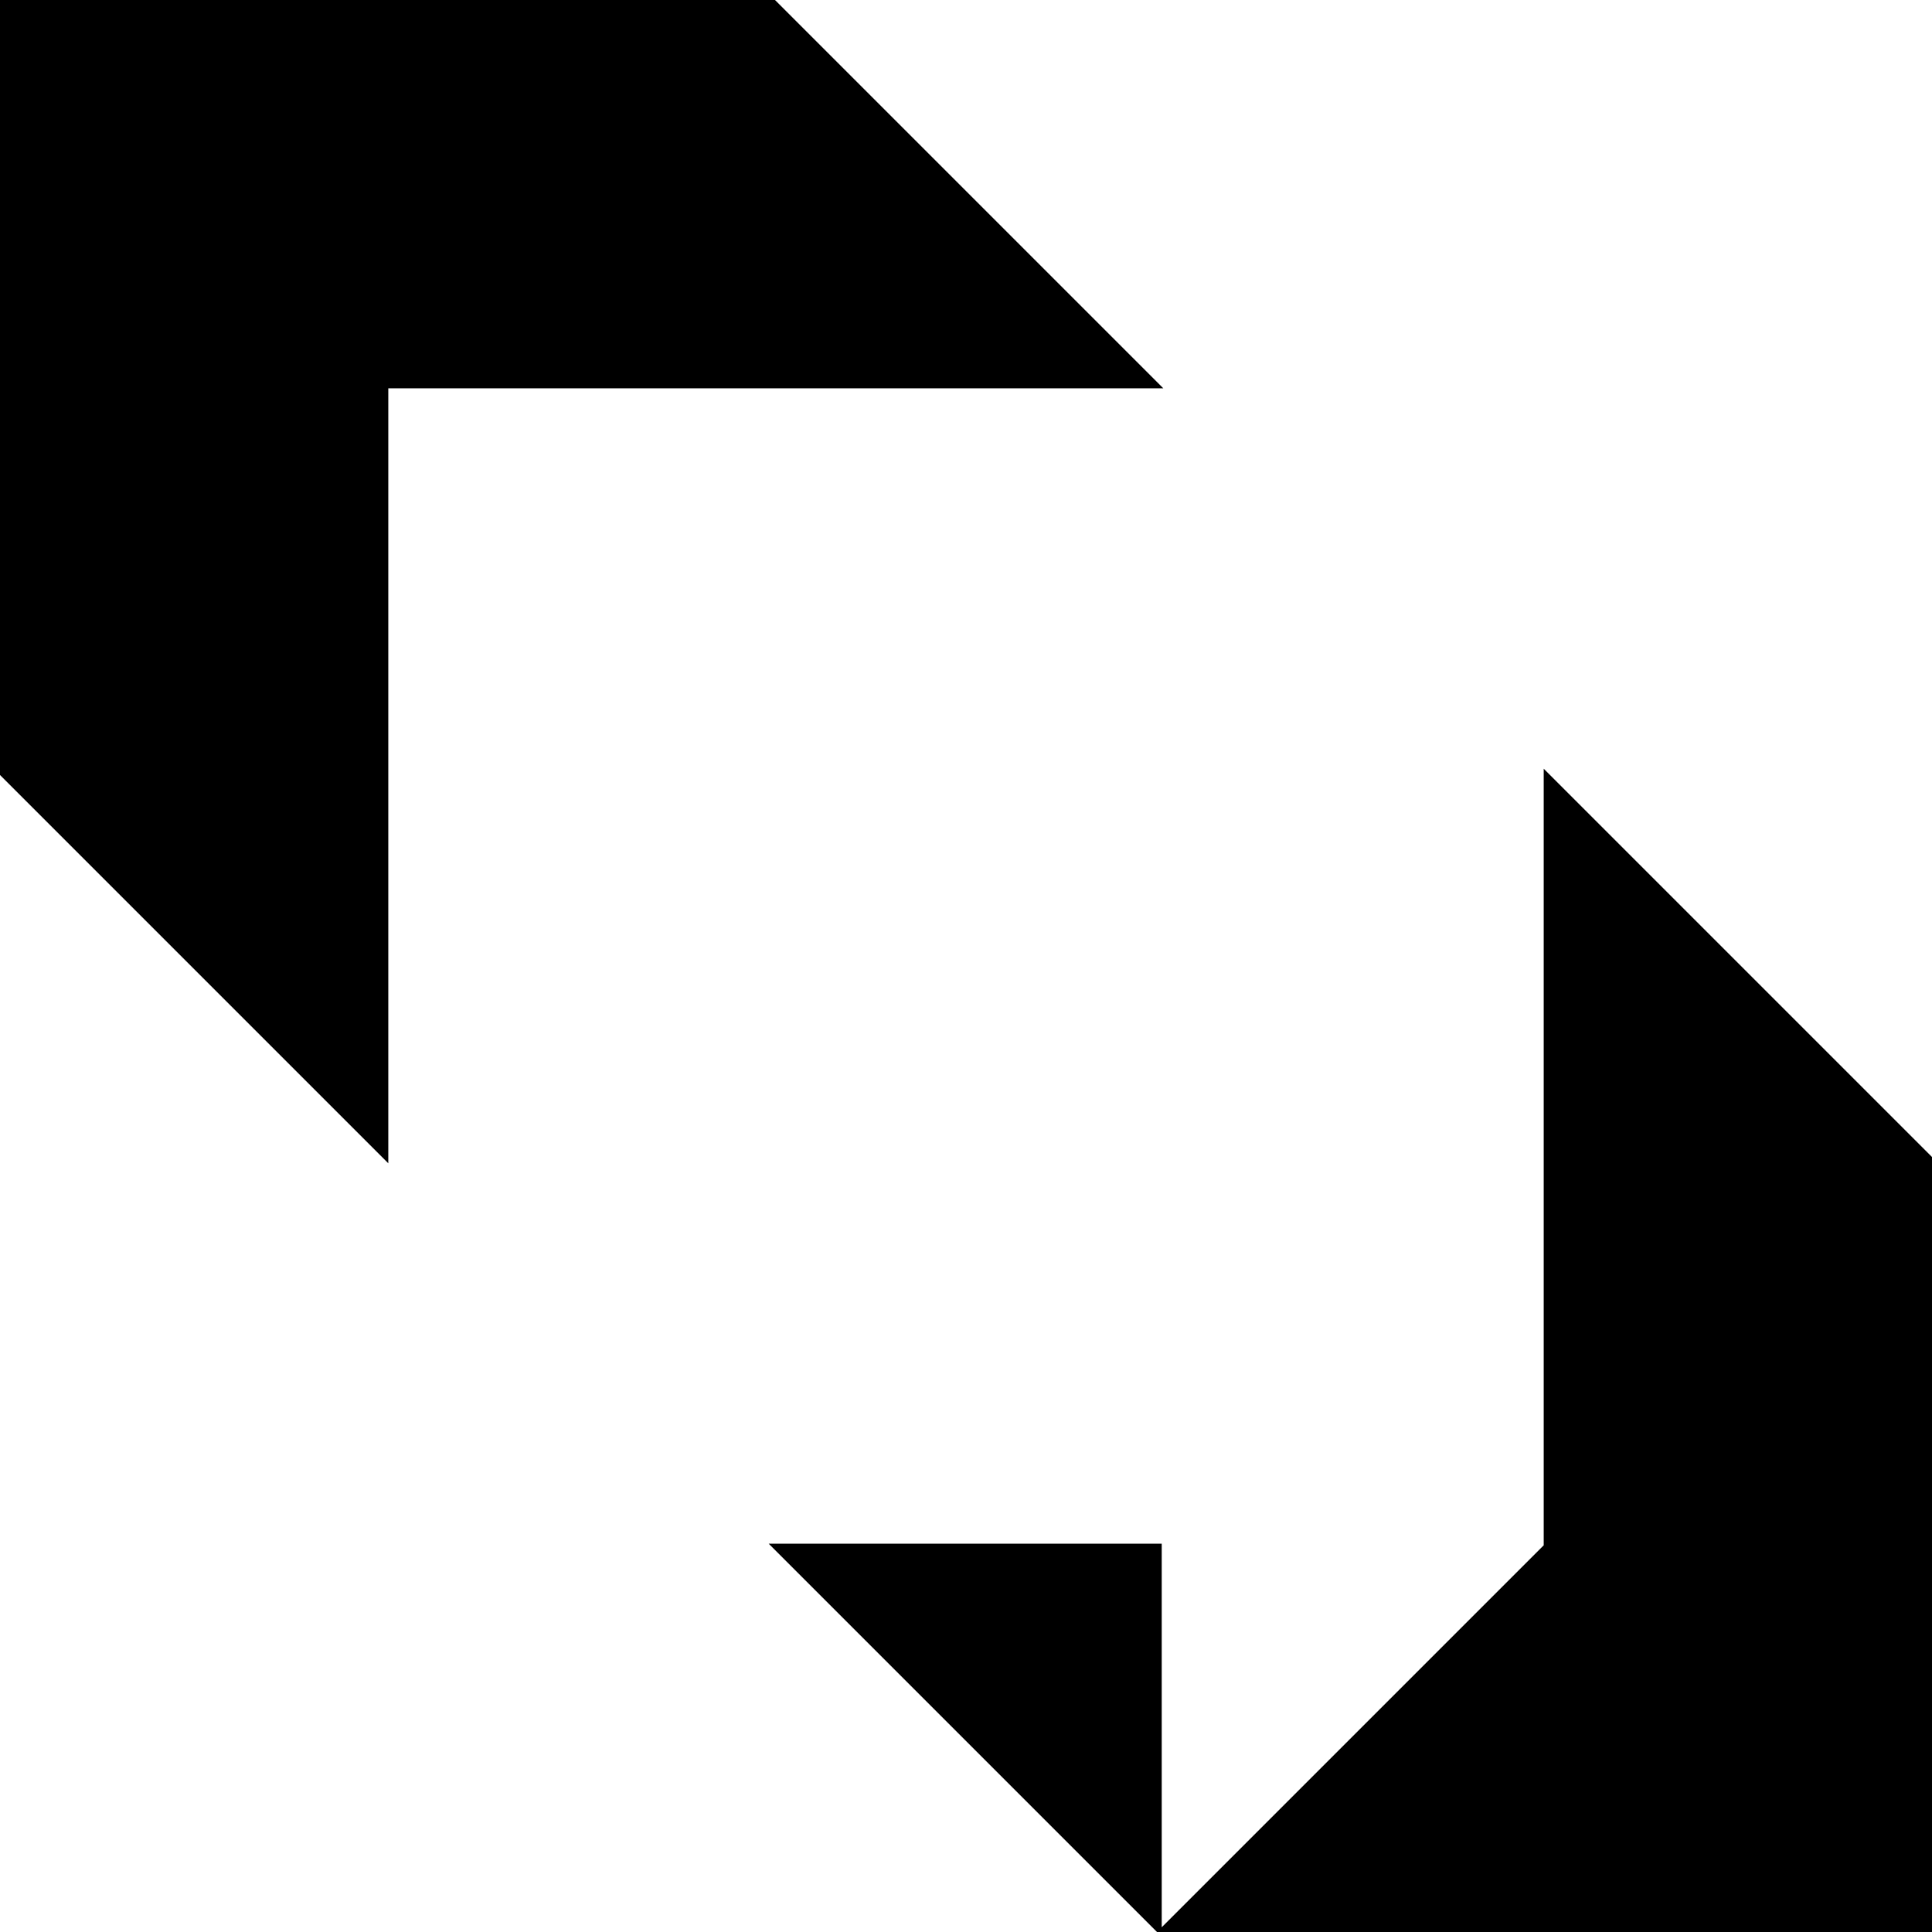 <?xml version="1.0" standalone="no"?>
<!DOCTYPE svg PUBLIC "-//W3C//DTD SVG 20010904//EN"
 "http://www.w3.org/TR/2001/REC-SVG-20010904/DTD/svg10.dtd">
<svg version="1.0" xmlns="http://www.w3.org/2000/svg"
 width="612pt" height="612pt" viewBox="0 0 612 612"
 preserveAspectRatio="xMidYMid meet">
<g transform="translate(0,612) scale(0.1,-0.1)"
fill="#000000" stroke="none">
<path d="M0 4892 l0 -1227 615 -615 615 -615 0 1228 0 1227 1227 0 1228 0
-615 615 -615 615 -1227 0 -1228 0 0 -1228z"/>
<path d="M4890 2455 l0 -1230 -605 -605 -605 -605 0 608 0 607 -622 0 -623 0
615 -615 615 -615 1227 0 1228 0 0 1228 0 1227 -615 615 -615 615 0 -1230z"/>
</g>
</svg>

